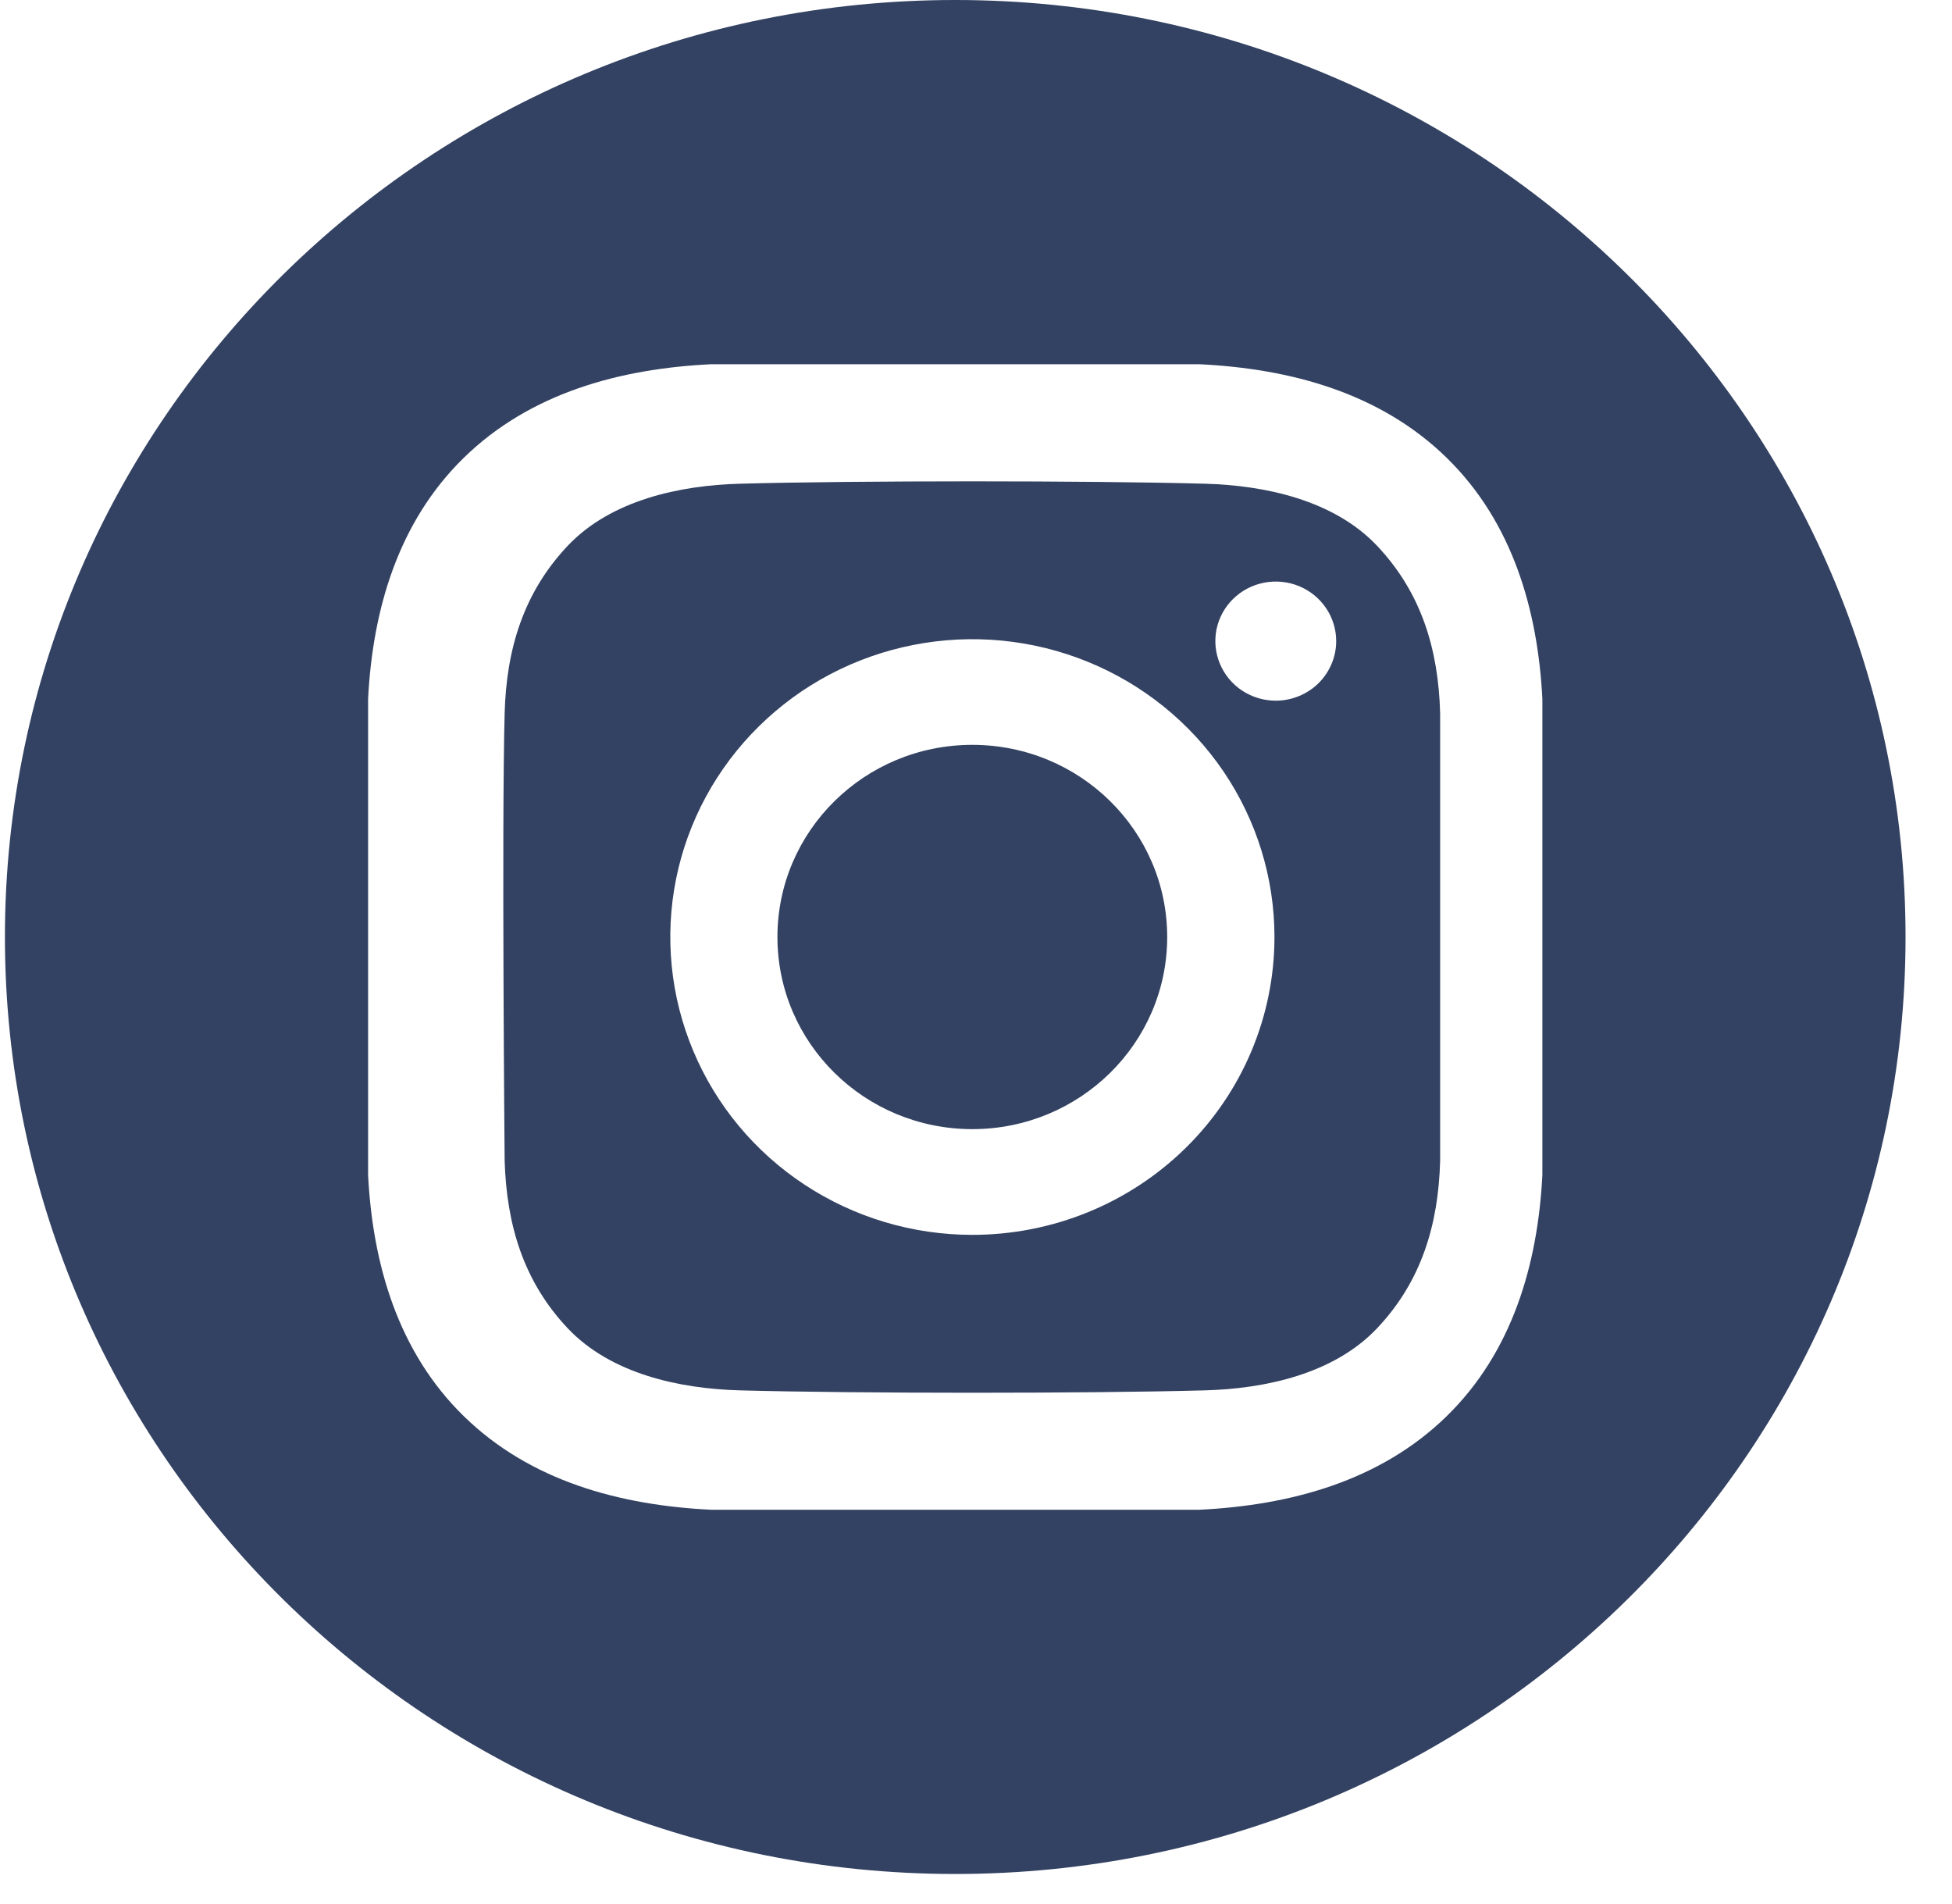 <svg width="40" height="39" viewBox="0 0 40 39" fill="none" xmlns="http://www.w3.org/2000/svg">
<path d="M19.924 23.133C22.13 23.133 23.918 21.371 23.918 19.197C23.918 17.022 22.13 15.26 19.924 15.26C17.719 15.26 15.931 17.022 15.931 19.197C15.931 21.371 17.719 23.133 19.924 23.133Z" fill="#334262"/>
<path d="M19.574 0C8.819 0 0.101 8.595 0.101 19.196C0.101 29.798 8.819 38.393 19.574 38.393C30.329 38.393 39.048 29.798 39.048 19.196C39.048 8.595 30.329 0 19.574 0ZM31.606 24.075C31.512 25.9 30.992 27.7 29.643 29.016C28.281 30.344 26.446 30.839 24.577 30.931H14.572C12.702 30.839 10.868 30.345 9.506 29.016C8.157 27.7 7.636 25.9 7.543 24.075V14.317C7.636 12.492 8.157 10.693 9.506 9.377C10.868 8.048 12.703 7.553 14.572 7.462H24.577C26.447 7.553 28.281 8.048 29.643 9.377C30.992 10.693 31.512 12.492 31.606 14.317L31.606 24.075Z" fill="#334262"/>
<path d="M24.688 9.91C22.308 9.845 17.544 9.845 15.164 9.91C13.926 9.943 12.522 10.247 11.639 11.176C10.723 12.142 10.376 13.309 10.341 14.614C10.279 16.905 10.341 23.781 10.341 23.781C10.381 25.086 10.723 26.253 11.639 27.219C12.522 28.148 13.926 28.452 15.164 28.485C17.544 28.55 22.308 28.55 24.688 28.485C25.926 28.452 27.33 28.148 28.213 27.219C29.13 26.253 29.476 25.086 29.511 23.781V14.614C29.476 13.309 29.13 12.142 28.213 11.176C27.33 10.247 25.926 9.943 24.688 9.91ZM19.926 25.299C18.701 25.299 17.505 24.942 16.487 24.271C15.469 23.601 14.675 22.648 14.207 21.532C13.738 20.418 13.616 19.191 13.854 18.007C14.093 16.823 14.683 15.736 15.549 14.883C16.414 14.029 17.517 13.448 18.718 13.213C19.919 12.977 21.163 13.098 22.295 13.56C23.426 14.022 24.392 14.804 25.073 15.807C25.753 16.811 26.116 17.991 26.116 19.197C26.116 20.816 25.464 22.368 24.303 23.512C23.142 24.657 21.567 25.299 19.926 25.299ZM26.142 14.355C25.897 14.355 25.658 14.283 25.454 14.149C25.251 14.015 25.092 13.824 24.999 13.601C24.905 13.378 24.881 13.133 24.928 12.896C24.976 12.66 25.094 12.442 25.267 12.272C25.44 12.101 25.661 11.985 25.901 11.938C26.141 11.891 26.39 11.915 26.616 12.007C26.843 12.1 27.036 12.256 27.172 12.457C27.308 12.657 27.381 12.893 27.381 13.135C27.381 13.295 27.349 13.454 27.286 13.602C27.224 13.75 27.133 13.884 27.018 13.998C26.903 14.111 26.766 14.201 26.616 14.262C26.466 14.323 26.305 14.355 26.142 14.355Z" fill="#334262"/>
</svg>
